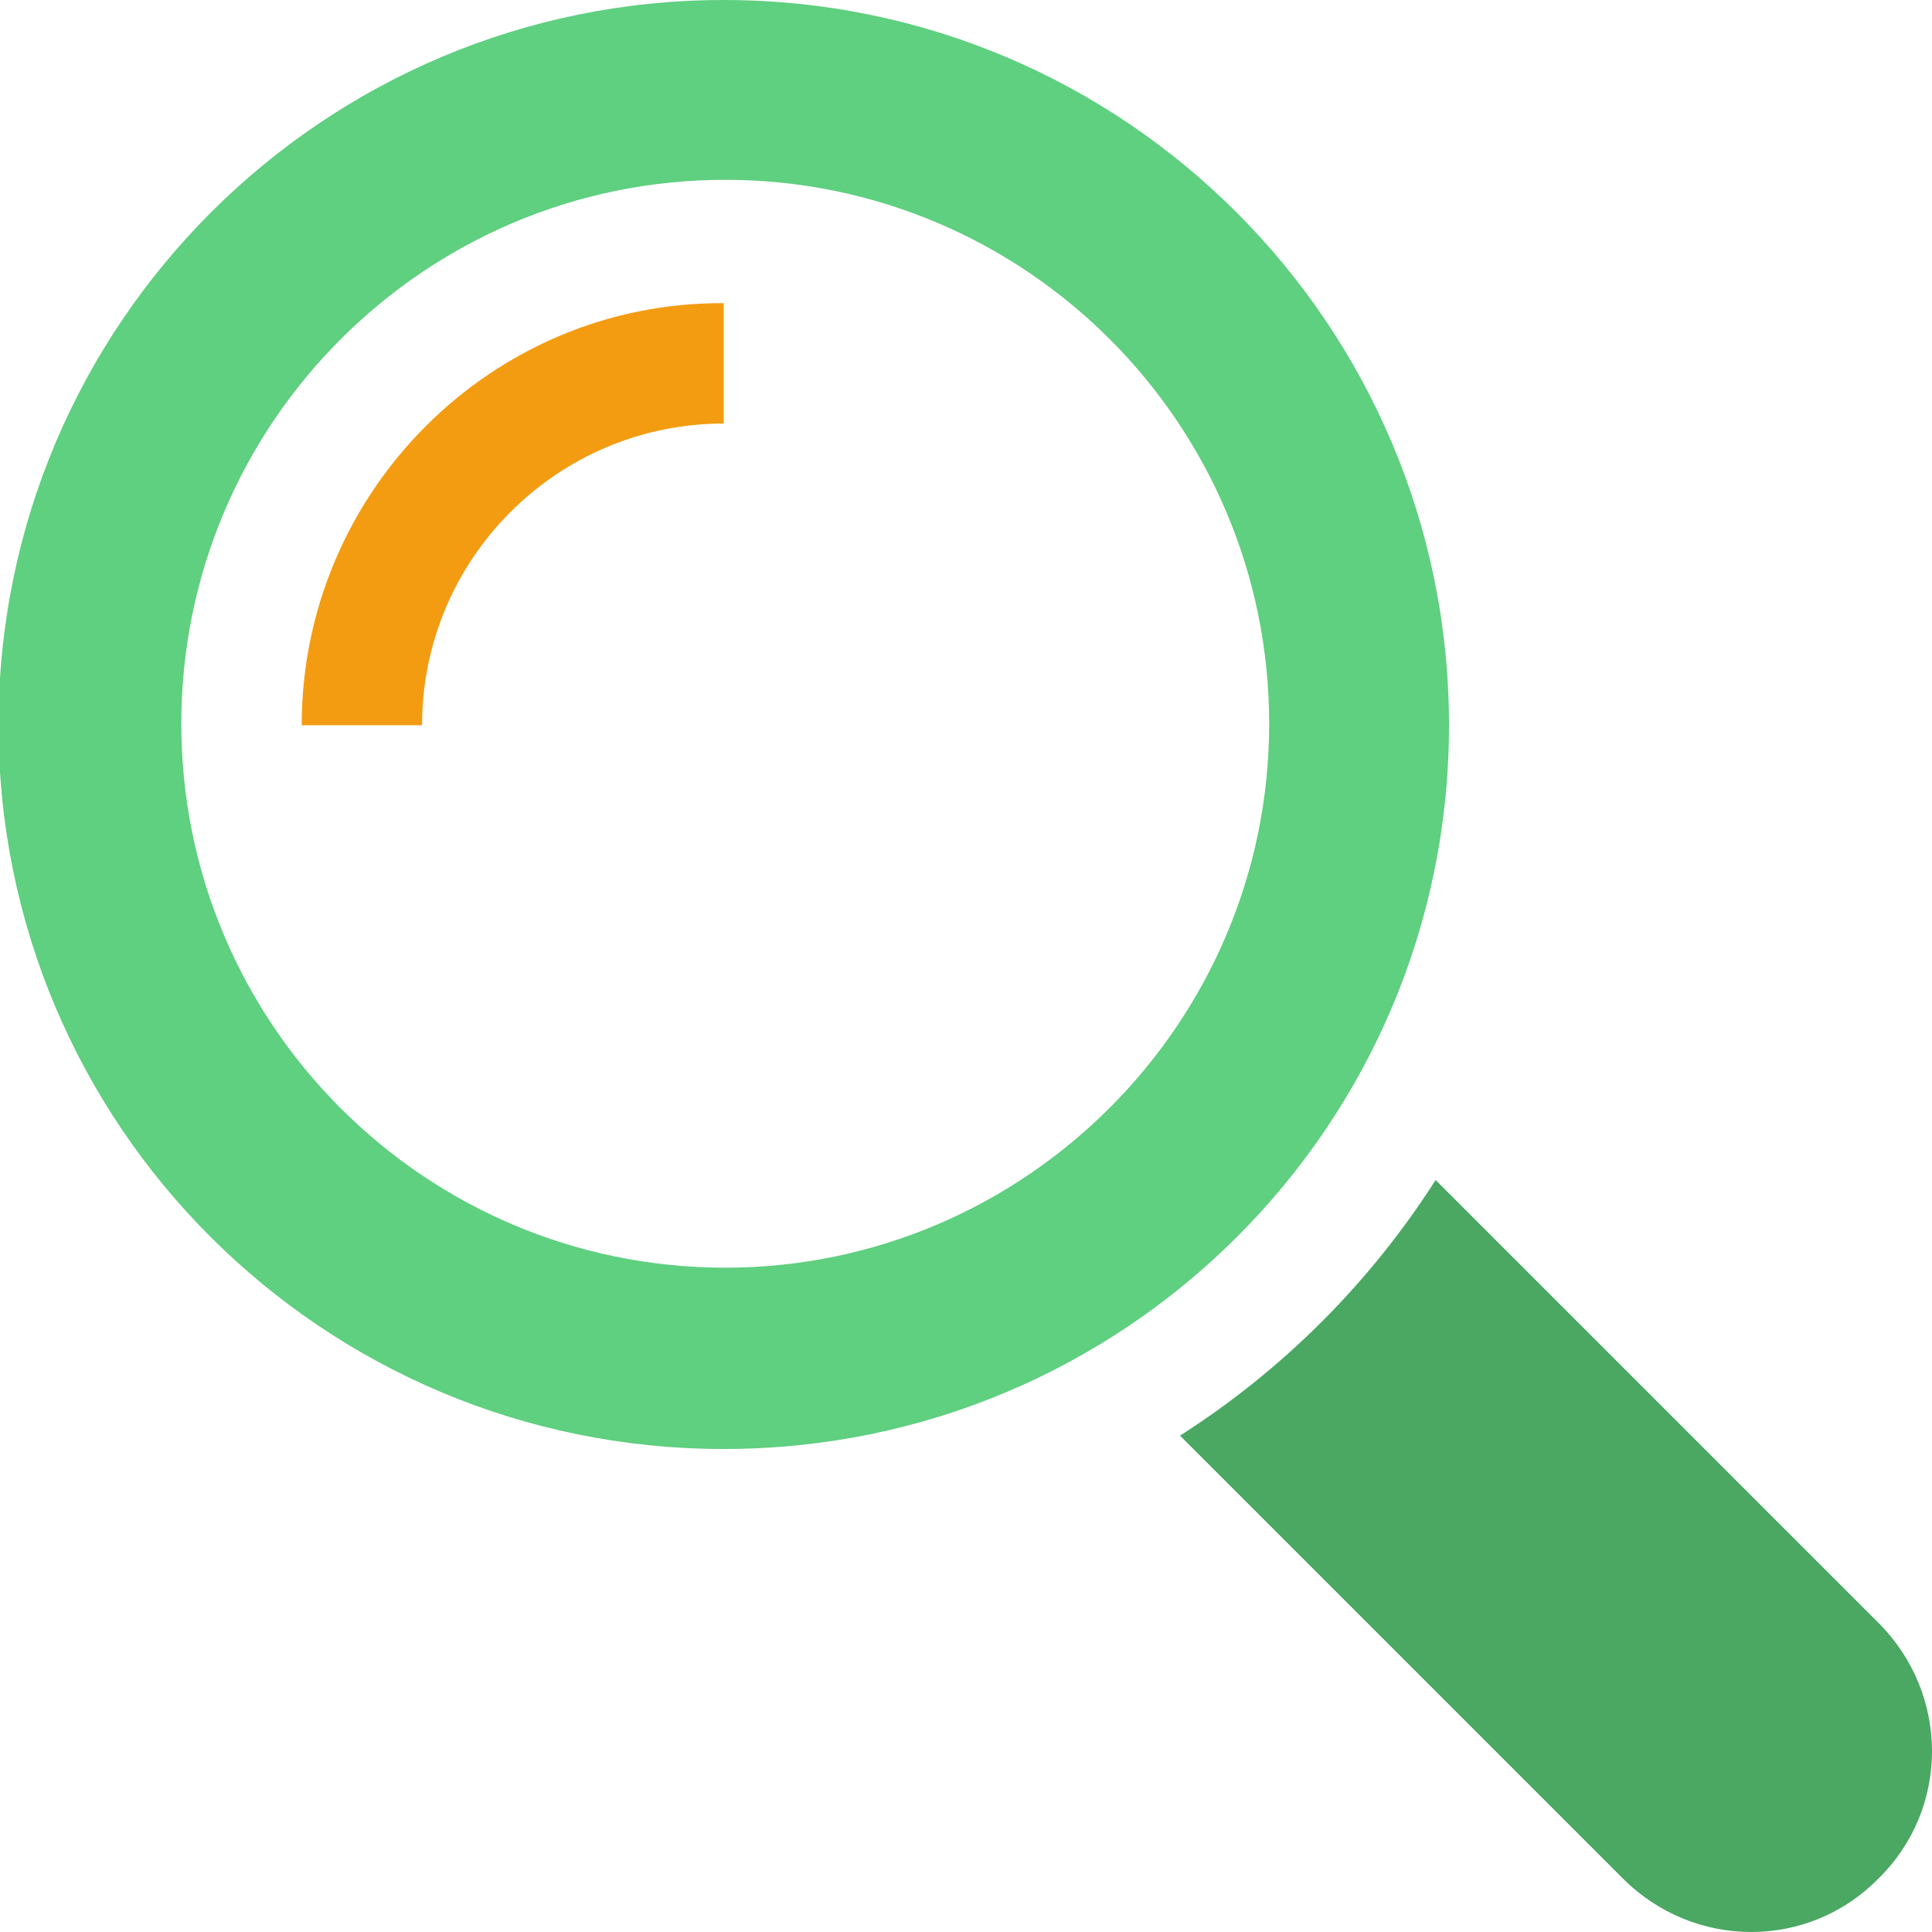 <svg xmlns="http://www.w3.org/2000/svg" width="130" height="130" viewBox="177.6 177.6 130 130"><path fill="#4AA863" d="M304 286.8L274.2 257c-4.4 6.9-10.3 12.8-17.2 17.2l29.8 29.8c4.8 4.8 12.5 4.8 17.2 0 4.8-4.7 4.8-12.4 0-17.2z"/><path fill="#5FCF80" d="M275.1 226.4c0-26.9-21.8-48.8-48.8-48.8-26.9 0-48.8 21.8-48.8 48.8 0 26.9 21.8 48.7 48.8 48.7 27 0 48.8-21.8 48.8-48.7zm-48.7 36.5c-20.2 0-36.6-16.4-36.6-36.6s16.4-36.6 36.6-36.6c20.2 0 36.6 16.4 36.6 36.6s-16.5 36.6-36.6 36.6z"/><path fill="#F39C12" d="M197.9 226.4h8.1c0-11.2 9.1-20.3 20.3-20.3V198c-15.6-.1-28.4 12.7-28.4 28.4z"/></svg>
